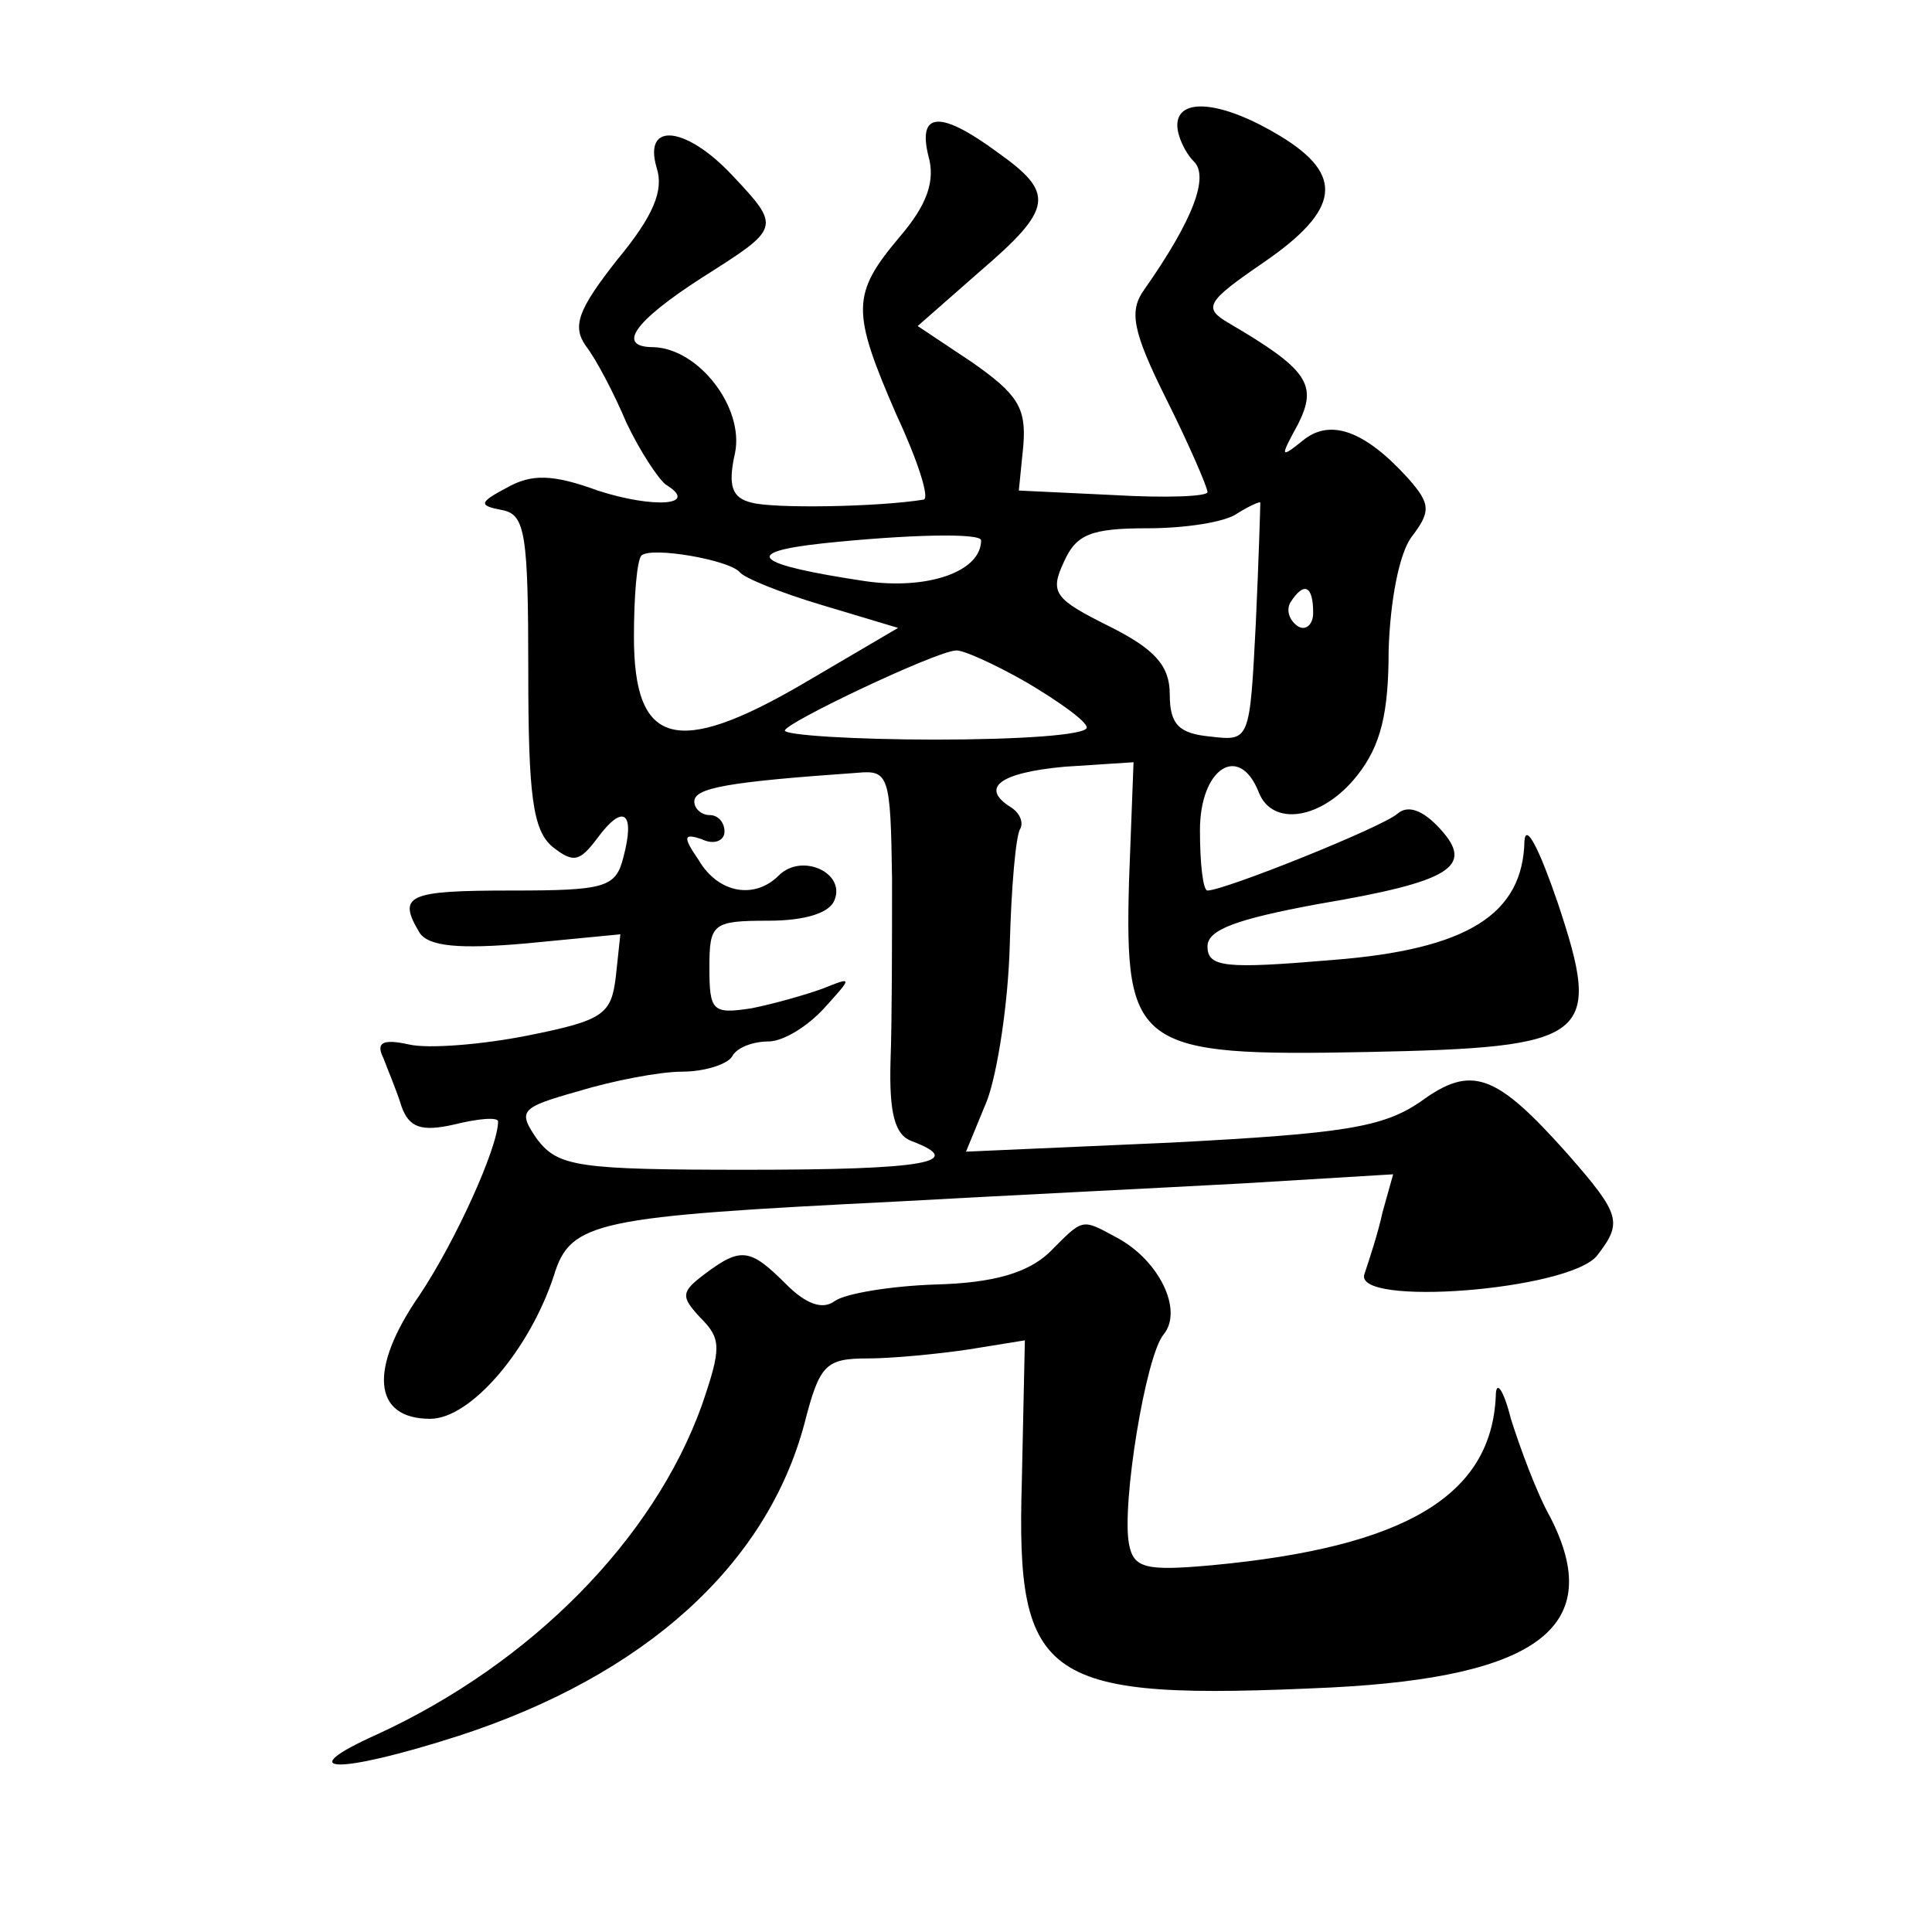 <?xml version="1.0" standalone="no"?>
<!DOCTYPE svg PUBLIC "-//W3C//DTD SVG 20010904//EN"
 "http://www.w3.org/TR/2001/REC-SVG-20010904/DTD/svg10.dtd">
<svg version="1.0" xmlns="http://www.w3.org/2000/svg"
 width="128pt" height="128pt" viewBox="0 0 128 128"
 preserveAspectRatio="xMidYMid meet">
<g transform="translate(0,128) scale(0.1,-0.1)"
fill="#0" stroke="none">
<path d="M780 1197 c0 -7 5 -18 11 -24 10 -10 0 -38 -33 -85 -10 -14 -8 -27 15
-73 15 -30 27 -58 27 -61 0 -3 -28 -4 -62 -2 l-63 3 3 30 c2 25 -4 34 -34 55 l-36
24 41 36 c49 42 50 52 12 79 -38 28 -53 27 -46 -2 5 -17 -1 -33 -19 -54 -32 -38
-32 -49 -2 -118 14 -30 22 -55 18 -56 -31 -5 -100 -6 -114 -2 -13 3 -16 11 -11
33 6 30 -24 69 -54 70 -25 0 -13 17 32 46 52 33 53 33 20 68 -30 32 -59 36 -50
5 5 -15 -2 -32 -26 -61 -26 -33 -30 -44 -21 -57 7 -9 19 -32 27 -51 9 -19 21 -37
26 -41 23 -14 -8 -16 -45 -4 -30 11 -44 11 -60 2 -19 -10 -19 -12 -3 -15 15 -3
17 -16 17 -107 0 -82 3 -105 16 -116 14 -11 18 -10 30 6 17 23 25 17 17 -13 -5
-20 -12 -22 -74 -22 -69 0 -76 -3 -61 -28 6 -9 26 -11 71 -7 l62 6 -3 -28 c-3 -25
-8 -29 -58 -39 -30 -6 -66 -9 -79 -6 -18 4 -22 1 -17 -9 3 -8 9 -22 12 -32 5 -14
13 -17 35 -12 16 4 29 5 29 2 0 -17 -28 -79 -52 -115 -34 -49 -31 -82 7 -82 27
0 66 46 82 95 11 36 28 39 228 49 72 4 174 9 229 12 l99 6 -7 -25 c-3 -14 -9 -32
-12 -41 -8 -22 135 -11 154 12 17 22 16 27 -19 67 -48 54 -64 60 -98 35 -25 -17
-51 -21 -165 -27 l-136 -6 14 34 c7 19 14 65 15 103 1 38 4 73 7 77 2 4 0 10 -6
14 -21 13 -8 23 35 27 l46 3 -3 -79 c-3 -110 5 -116 157 -113 149 3 157 9 127 99
-12 35 -21 53 -22 41 -1 -49 -38 -72 -127 -79 -71 -6 -83 -5 -83 9 0 11 19 18 73
28 89 15 104 25 81 50 -11 12 -21 16 -28 10 -10 -9 -115 -51 -126 -51 -3 0 -5 18
-5 40 0 41 26 58 39 25 9 -23 42 -18 65 11 16 20 21 42 21 83 1 33 7 64 15 75 13
17 13 22 -2 39 -29 32 -52 40 -70 25 -15 -12 -15 -11 -3 11 13 26 7 36 -46 67 -17
10 -15 14 23 40 51 35 54 58 11 84 -38 23 -68 26 -68 7z m52 -330 c-4 -78 -4 -78
-30 -75 -21 2 -27 8 -27 28 0 19 -10 30 -40 45 -36 18 -40 22 -30 43 8 18 18 22
55 22 25 0 52 4 60 10 8 5 15 8 15 7 0 -1 -1 -37 -3 -80z m-182 55 c0 -21 -36 -33
-77 -27 -73 11 -83 19 -28 25 57 6 105 7 105 2z m-160 -21 c3 -4 28 -14 55 -22
l50 -15 -63 -37 c-84 -49 -112 -41 -112 31 0 27 2 51 5 54 7 6 58 -3 65 -11z m380
-27 c0 -8 -5 -12 -10 -9 -6 4 -8 11 -5 16 9 14 15 11 15 -7z m-190 -46 c22 -13
40 -26 40 -30 0 -5 -45 -8 -100 -8 -55 0 -100 3 -100 6 0 5 99 52 113 53 4 1 26
-9 47 -21z m-89 -130 c0 -40 0 -94 -1 -121 -1 -35 3 -49 14 -53 37 -14 9 -19 -109
-19 -112 0 -125 2 -139 20 -13 19 -12 21 27 32 23 7 54 13 69 13 15 0 30 5 33 10
3 6 14 10 24 10 10 0 26 10 37 22 19 21 19 21 -1 13 -11 -4 -32 -10 -47 -13 -26
-4 -28 -2 -28 27 0 29 2 31 39 31 24 0 41 5 44 14 7 18 -22 31 -37 16 -16 -16 -40
-12 -53 10 -11 16 -10 18 2 14 8 -4 15 -1 15 5 0 6 -4 11 -10 11 -5 0 -10 4 -10
9 0 9 22 13 108 19 21 2 22 -2 23 -70z M695 450 c-14 -13 -36 -20 -75 -21 -30 -1
-60 -6 -67 -11 -8 -6 -19 -2 -32 11 -24 24 -30 25 -54 7 -16 -12 -16 -15 -3 -29
14 -14 14 -20 1 -58 -32 -89 -113 -171 -215 -218 -58 -26 -27 -27 54 -1 123 40
204 113 229 207 10 39 14 43 42 43 16 0 47 3 67 6 l37 6 -2 -93 c-4 -134 14 -146
205 -137 138 7 182 41 145 113 -9 16 -20 46 -26 65 -5 20 -10 26 -10 15 -3 -66
-60 -100 -188 -112 -44 -4 -52 -2 -55 14 -5 26 11 125 23 139 13 16 -3 49 -31 64
-24 13 -22 13 -45 -10z"/>
</g>
</svg>
